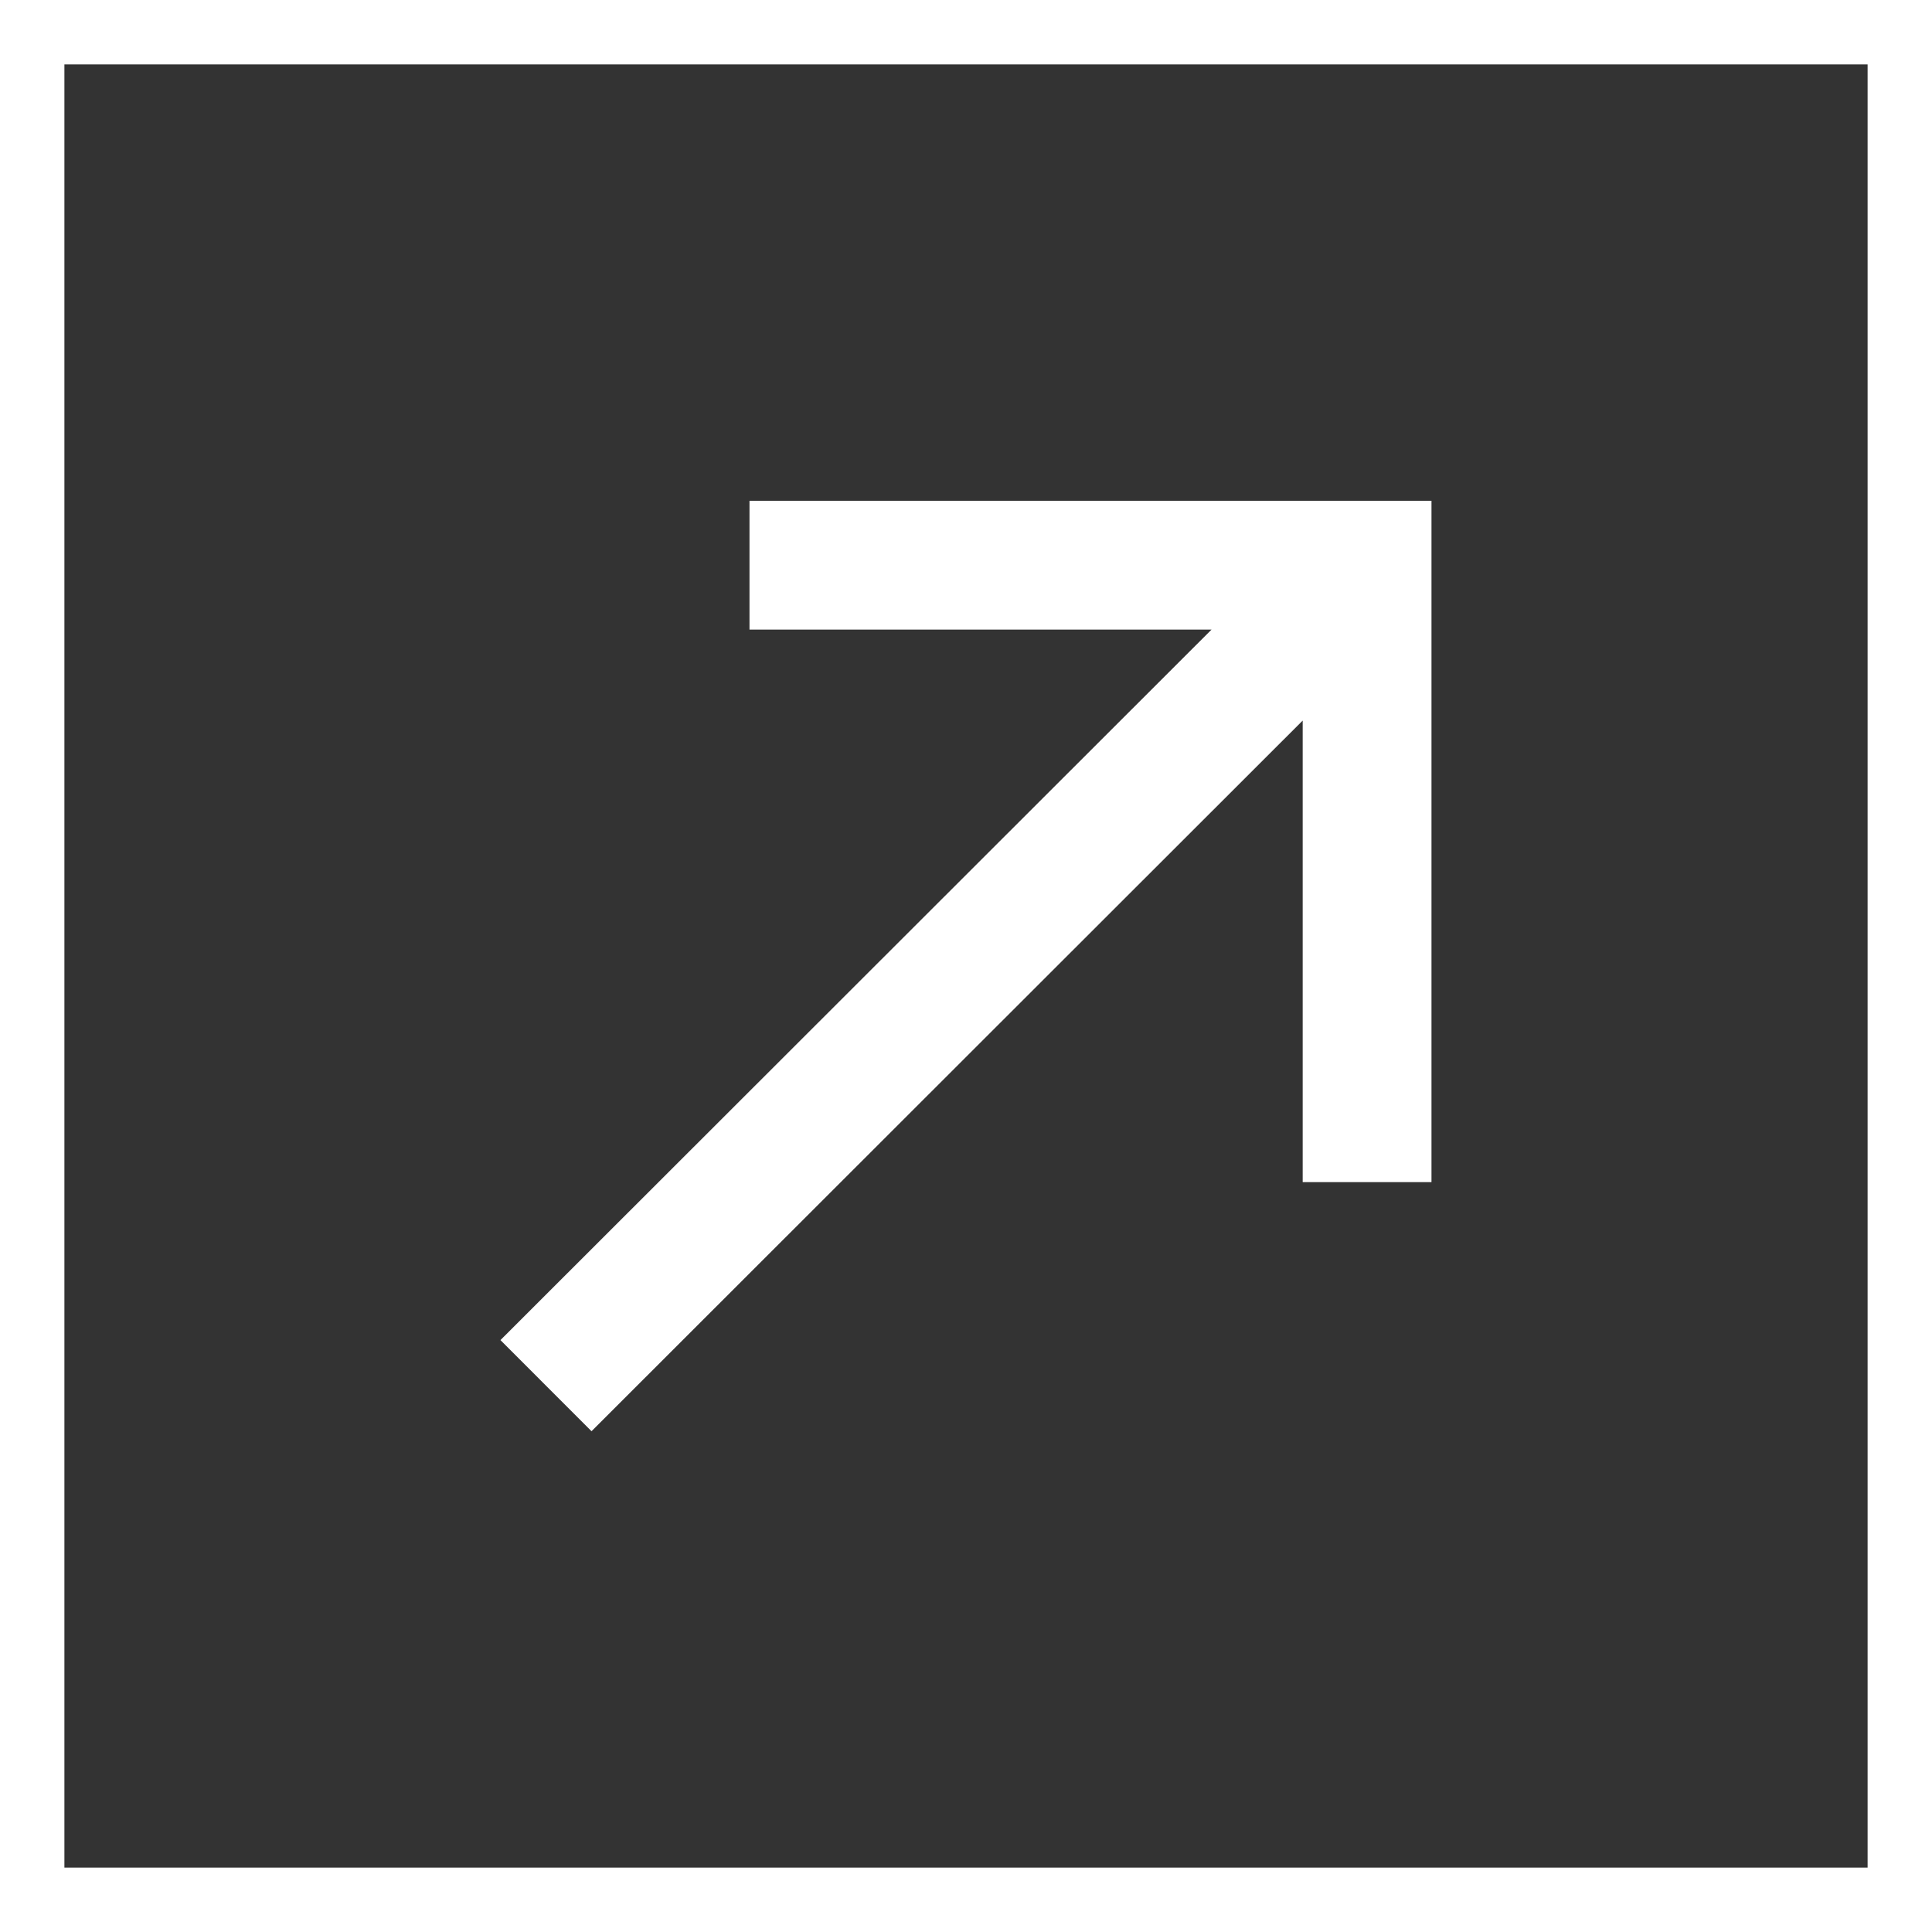 <svg xmlns="http://www.w3.org/2000/svg" width="30" height="30" viewBox="0 0 30 30" fill="none"><rect x="0" y="0" width="30" height="30" fill="#333333" stroke="none"/><rect x="0.5" y="0.5" width="29" height="29" stroke="white"></rect><path fill-rule="evenodd" clip-rule="evenodd" d="M18.813 9.776H11.638V7.776H22.228V18.356H20.228V11.189L9.185 22.224L7.771 20.809L18.813 9.776Z" fill="white"></path></svg>